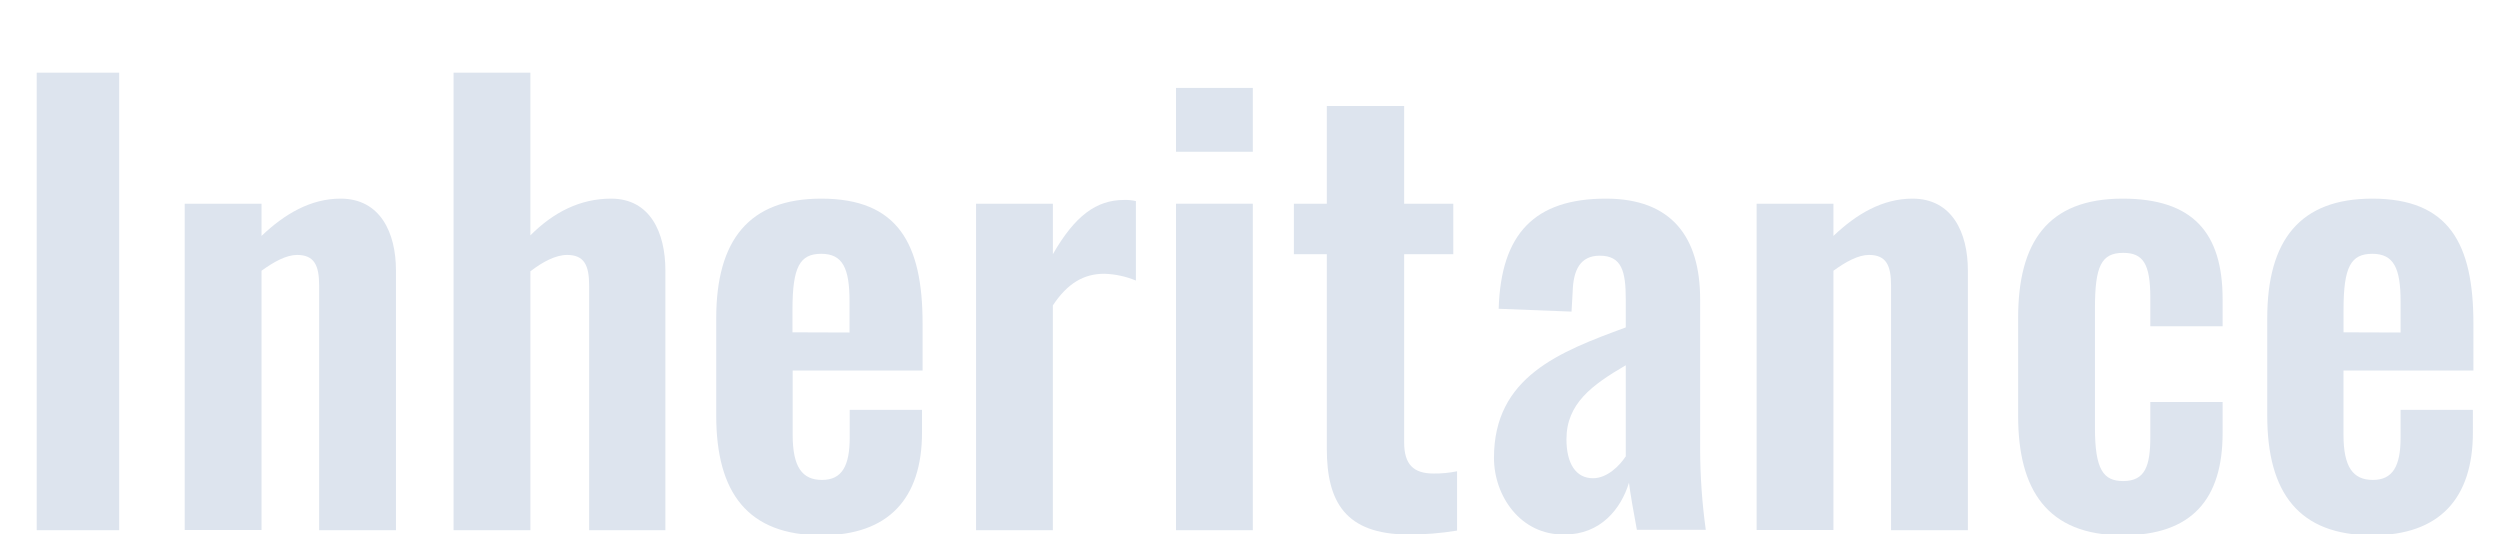<?xml version="1.0" encoding="utf-8"?>
<!-- Generator: Adobe Illustrator 25.0.0, SVG Export Plug-In . SVG Version: 6.00 Build 0)  -->
<svg version="1.1" id="Layer_1" xmlns="http://www.w3.org/2000/svg" xmlns:xlink="http://www.w3.org/1999/xlink" x="0px" y="0px"
	 viewBox="0 0 531.12 113.51" style="enable-background:new 0 0 531.12 113.51;" xml:space="preserve">
<style type="text/css">
	.st0{clip-path:url(#SVGID_2_);}
	.st1{fill:#DDE4EE;}
</style>
<g>
	<defs>
		<rect id="SVGID_1_" width="531.12" height="113.51"/>
	</defs>
	<clipPath id="SVGID_2_">
		<use xlink:href="#SVGID_1_"  style="overflow:visible;"/>
	</clipPath>
	<g class="st0">
		<path class="st1" d="M7.8,15.44h17.52v97.2H7.8V15.44z"/>
		<path class="st1" d="M39.24,43.28h16.32v6.84c4.92-4.68,10.44-7.92,16.8-7.92c8.4,0,11.76,7.2,11.76,15.24v55.2H67.8v-52
			c0-4.2-1-6.48-4.68-6.48c-2.28,0-4.92,1.44-7.56,3.36v55.08H39.24V43.28z"/>
		<path class="st1" d="M96.36,15.44h16.32V50c4.92-4.92,10.56-7.8,17.16-7.8c8.28,0,11.52,7.2,11.52,15.24v55.2h-16.2v-52
			c0-4.2-1-6.48-4.68-6.48c-2.4,0-5.16,1.44-7.8,3.48v55H96.36V15.44z"/>
		<path class="st1" d="M152.16,88.28V67.64c0-16.68,7-25.44,22.32-25.44c16.32,0,21.52,9.6,21.52,26.52v10h-27.6v13.64
			c0,6.84,2,9.6,6.24,9.6s5.88-3,5.88-9v-5.88h15.36v4.8c0,14-7.08,21.84-21.36,21.84C158.88,113.72,152.16,104.72,152.16,88.28z
			 M180.48,70.64V64c0-7-1.44-10.08-6-10.08s-6.12,2.76-6.12,11.88v4.8L180.48,70.64z"/>
		<path class="st1" d="M207.36,43.28h16.32V54c4.68-8.16,9.24-11.52,15.12-11.52c0.85-0.03,1.69,0.05,2.52,0.24V59.6
			c-2.13-0.88-4.41-1.37-6.72-1.44c-4.32,0-7.8,2-10.92,6.72v47.76h-16.32V43.28z"/>
		<path class="st1" d="M249.84,18.68h16.32v13.56h-16.32V18.68z M249.84,43.28h16.32v69.36h-16.32V43.28z"/>
		<path class="st1" d="M281.88,95.36V54h-7V43.28h7V22.52h16.43v20.76h10.44V54h-10.44v40c0,4.68,2,6.6,6.24,6.6
			c1.68,0.02,3.36-0.14,5-0.48v12.6c-3.45,0.57-6.94,0.85-10.44,0.84C285.84,113.48,281.88,106.64,281.88,95.36z"/>
		<path class="st1" d="M317.39,97.28c0-17.28,14-22.56,28-27.72v-6c0-5.88-0.84-9.24-5.52-9.24c-4.2,0-5.64,3.12-5.76,7.68
			l-0.24,4.2l-15.48-0.6c0.48-16,7.68-23.4,22.8-23.4c13.92,0,20,8.16,20,21.36v32c0.02,5.69,0.42,11.37,1.2,17h-14.64
			c-0.6-3.12-1.44-8-1.68-10c-1.68,5.52-6,11-13.68,11C323,113.72,317.39,105.32,317.39,97.28z M345.39,97.04V77.6
			c-7.2,4.2-12.6,8.16-12.6,15.72c0,5.16,2,8.28,5.64,8.28c3.08,0,5.72-2.76,6.92-4.6L345.39,97.04z"/>
		<path class="st1" d="M373.19,43.28h16.32v6.84c4.92-4.68,10.44-7.92,16.8-7.92c8.4,0,11.76,7.2,11.76,15.24v55.2h-16.32v-52
			c0-4.2-1-6.48-4.68-6.48c-2.28,0-4.92,1.44-7.56,3.36v55.08h-16.32V43.28z"/>
		<path class="st1" d="M428.75,88.4V67.52c0-16,6.24-25.32,22.2-25.32c14.88,0,21.24,7.2,21.24,21.36v5.76h-15.36V63.2
			c0-7.2-1.56-9.48-5.76-9.48c-4.68,0-6,2.88-6,11.76v25.44c0,8.88,1.8,11.28,6,11.28c4.68,0,5.76-3.24,5.76-9.36V85.4h15.36V92
			c0,14-6.48,21.72-21.24,21.72C434.87,113.72,428.75,104,428.75,88.4z"/>
		<path class="st1" d="M481.67,88.28V67.64c0-16.68,7-25.44,22.32-25.44c16.32,0,21.48,9.6,21.48,26.52v10h-27.6v13.64
			c0,6.84,2,9.6,6.24,9.6S510,99,510,93v-5.92h15.36v4.8c0,14-7.08,21.84-21.36,21.84C488.39,113.72,481.67,104.72,481.67,88.28z
			 M510,70.64V64c0-7-1.44-10.08-6-10.08s-6.12,2.76-6.12,11.88v4.8L510,70.64z"/>
	</g>
</g>
</svg>
